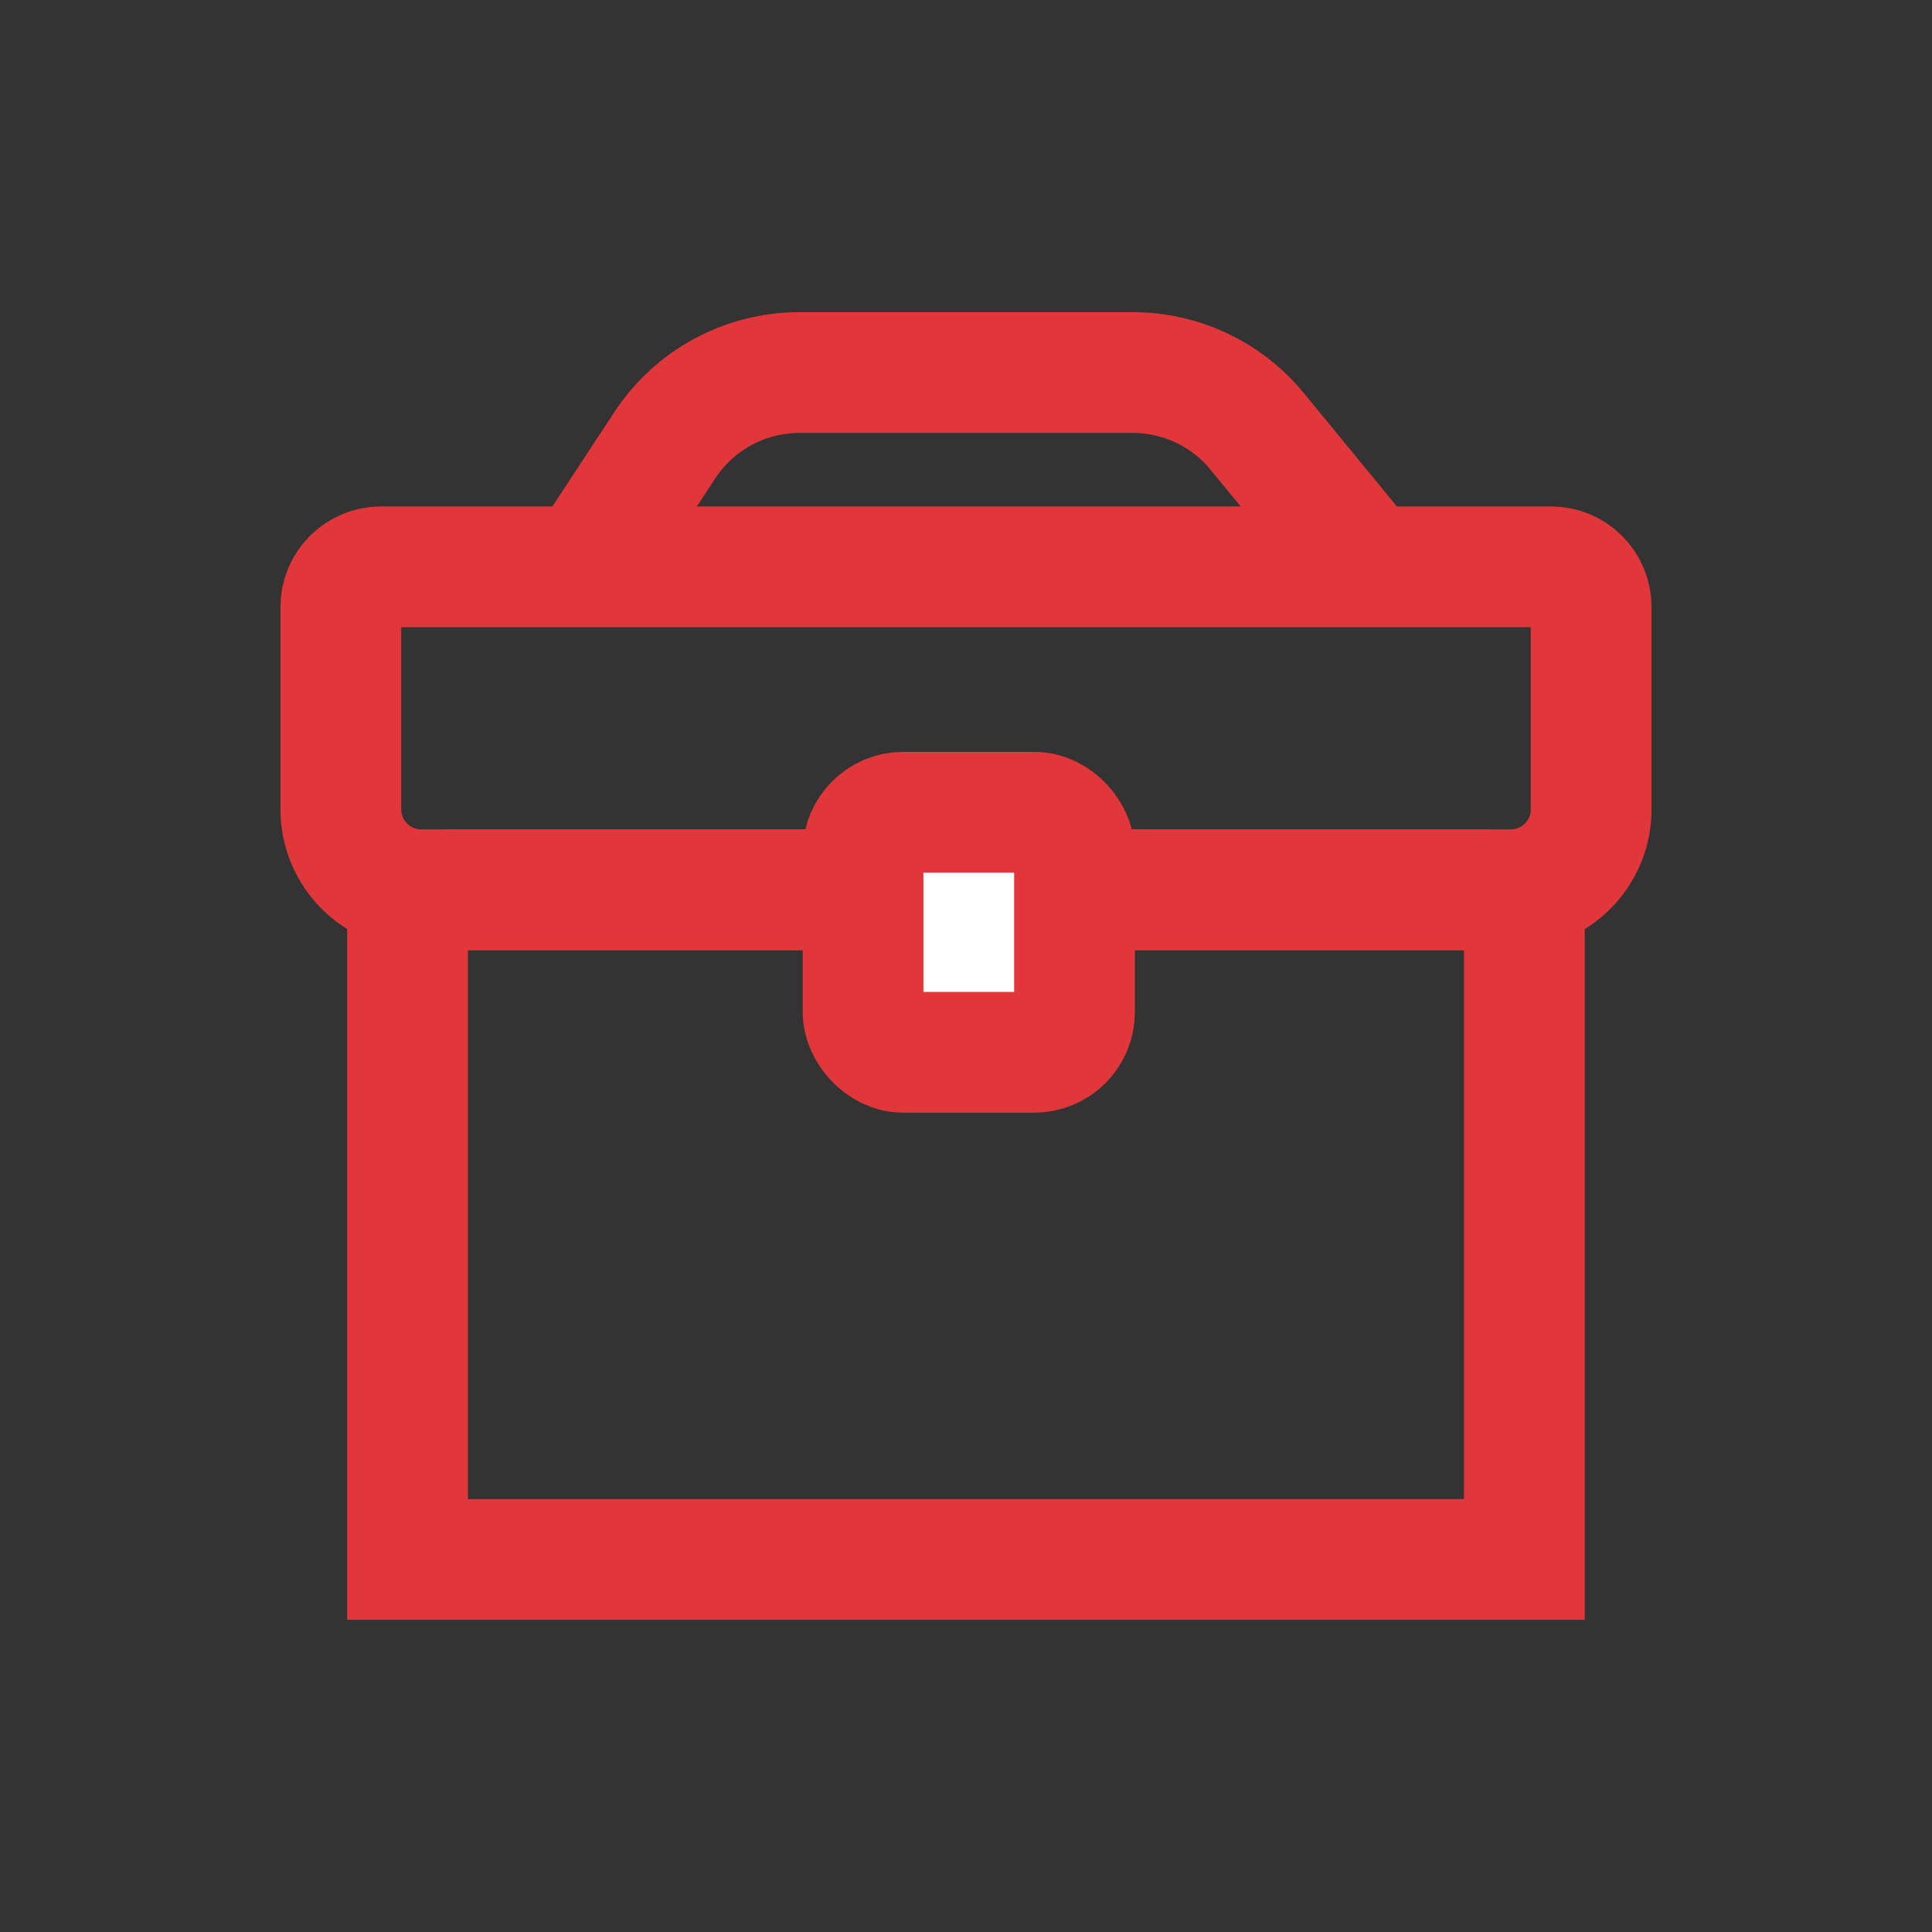 <svg width="24" height="24" viewBox="0 0 24 24" fill="none" xmlns="http://www.w3.org/2000/svg">
<rect x="0" y="0" width="24" height="24" fill="#333333" stroke="none"/>
<path d="M16.86 6.873L15.617 5.359C15.237 4.896 14.67 4.628 14.071 4.628H9.931C9.257 4.628 8.629 4.967 8.259 5.53L7.377 6.873" stroke="#E1373B" stroke-width="1.5"/>
<path d="M4.234 7.541C4.234 7.264 4.458 7.041 4.734 7.041H19.266C19.542 7.041 19.766 7.264 19.766 7.541V10.053C19.766 10.606 19.318 11.053 18.766 11.053H5.234C4.682 11.053 4.234 10.606 4.234 10.053V7.541Z" stroke="#E1373B" stroke-width="1.5"/>
<path d="M5.063 11.554C5.063 11.278 5.287 11.054 5.563 11.054H18.436C18.713 11.054 18.936 11.278 18.936 11.554V19.372H5.063V11.554Z" stroke="#E1373B" stroke-width="1.5"/>
<rect x="10.721" y="10.09" width="2.627" height="2.982" rx="0.5" fill="white" stroke="#E1373B" stroke-width="1.5"/>
</svg>
